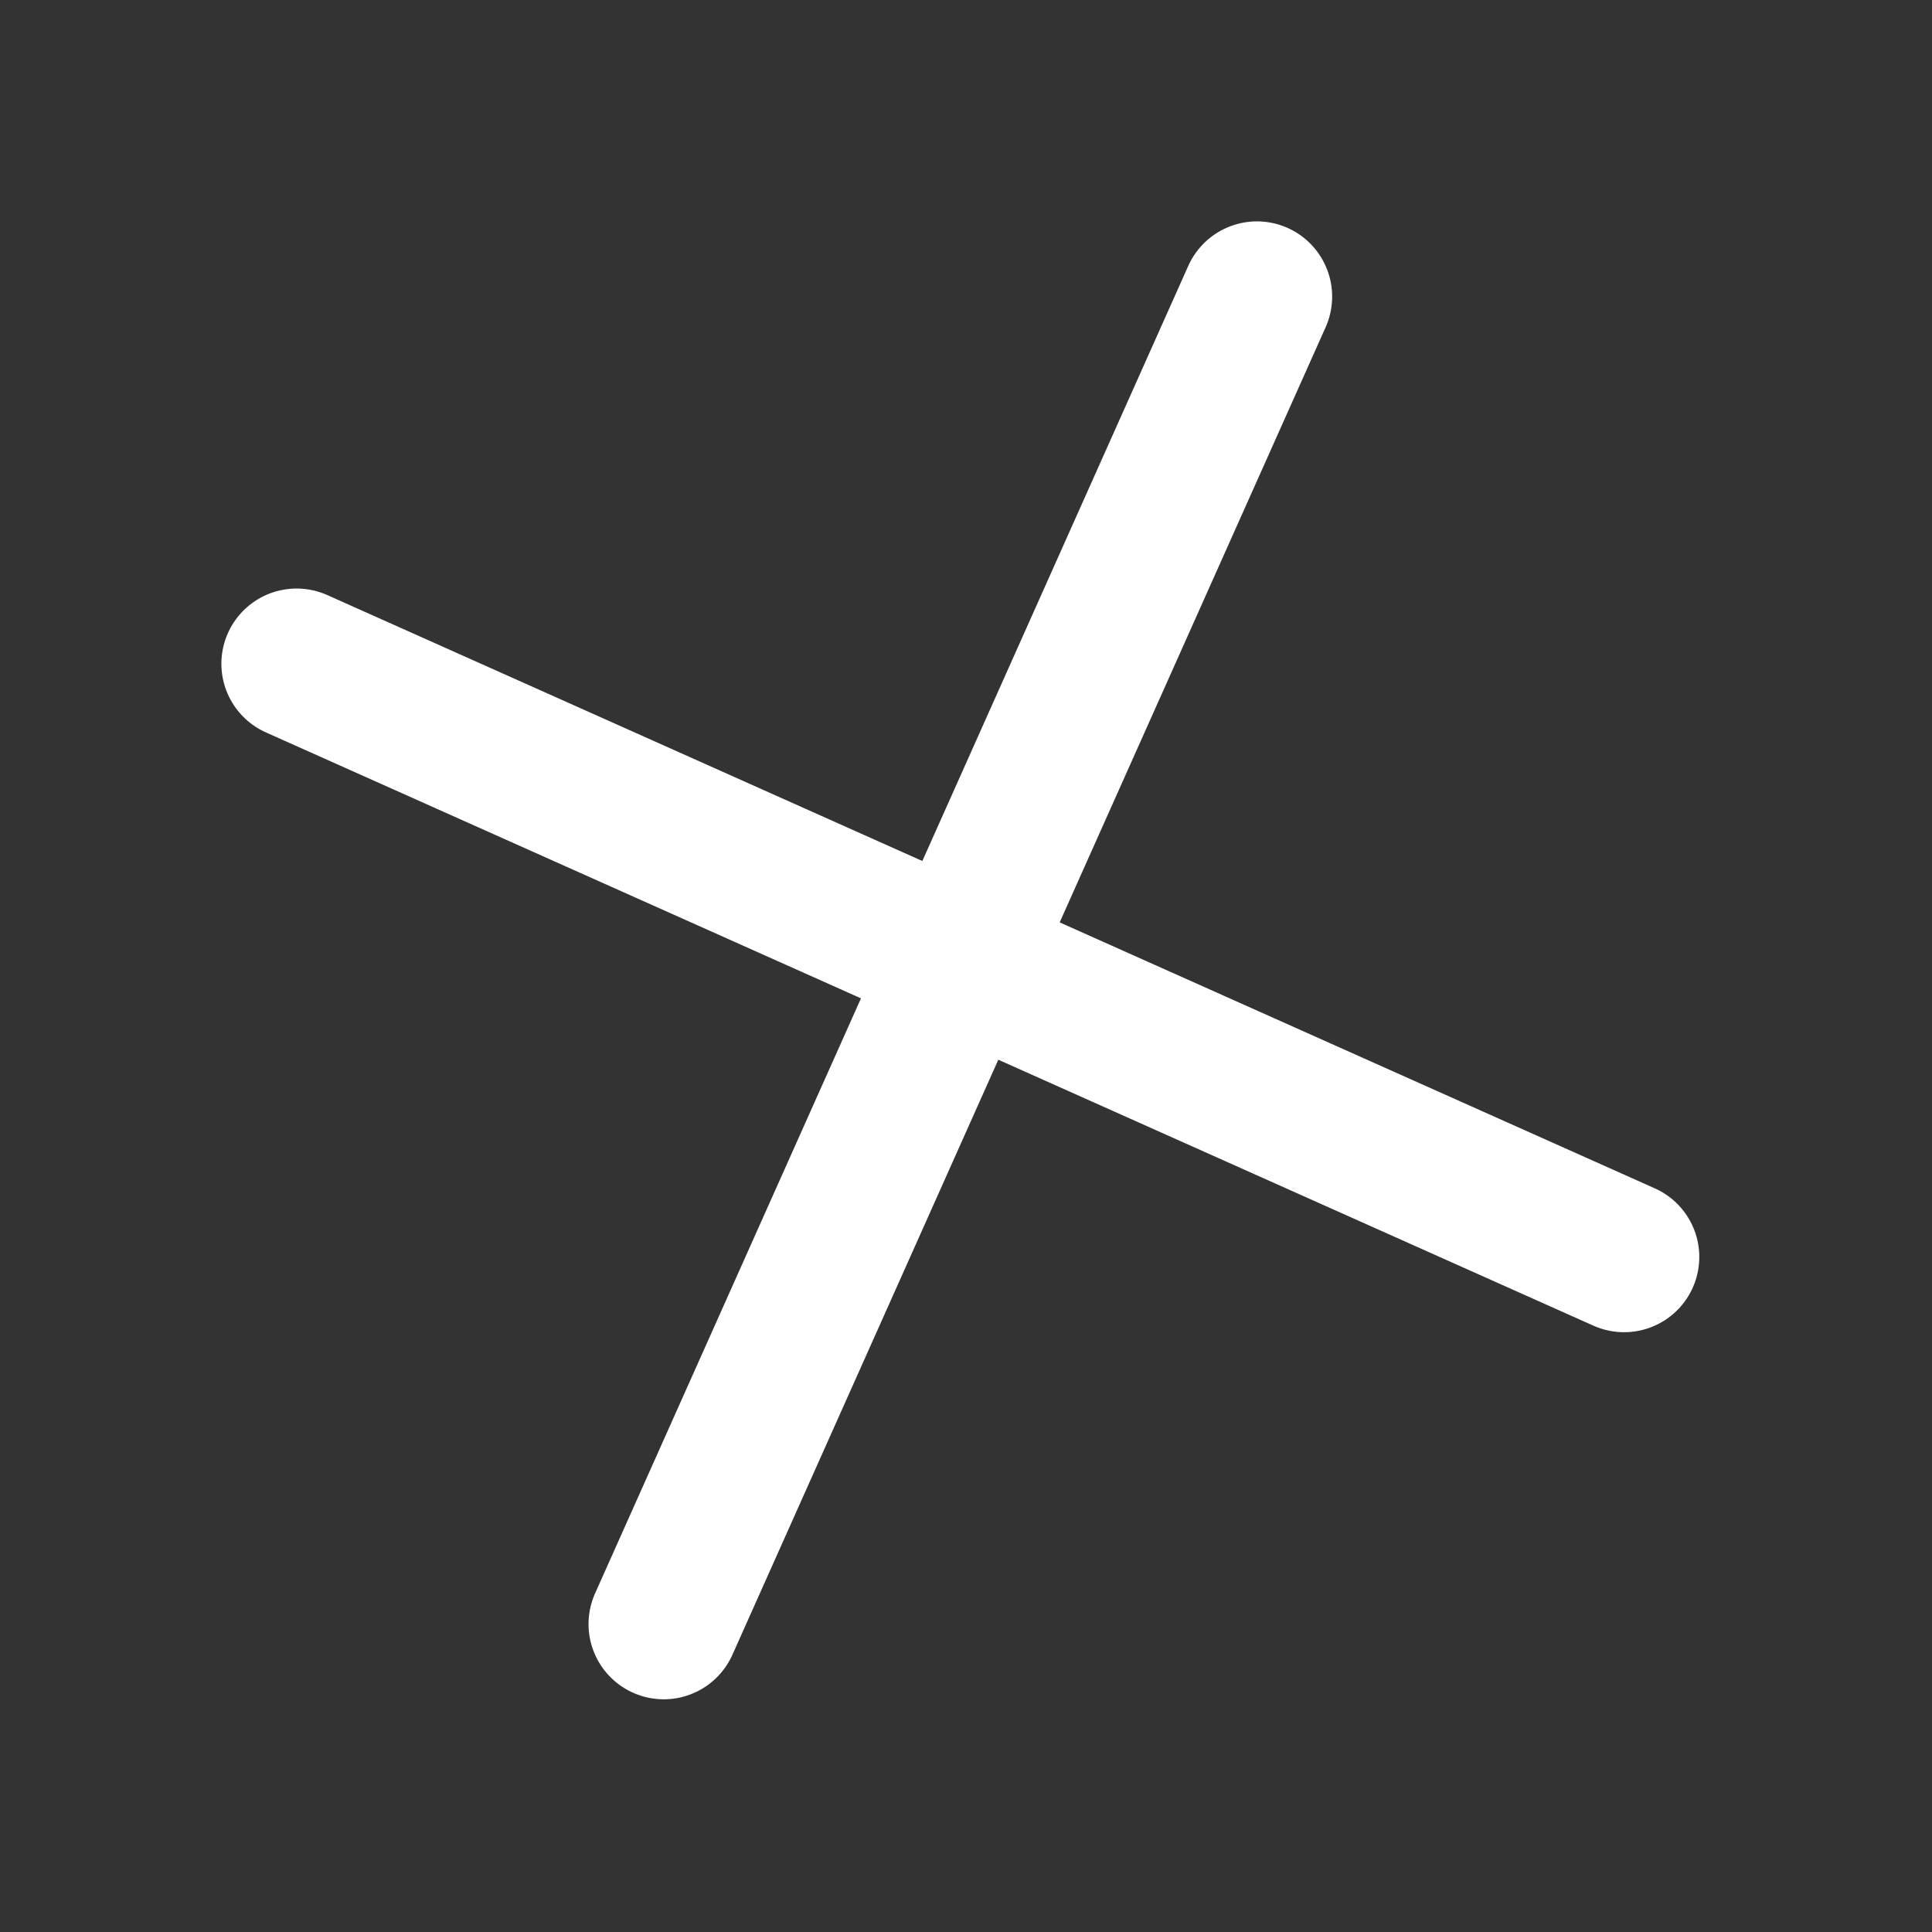 <?xml version="1.0" encoding="UTF-8"?> <svg xmlns="http://www.w3.org/2000/svg" width="29" height="29" viewBox="0 0 29 29" fill="none"><rect x="0" y="0" width="29" height="29" fill="#333333" stroke="none"/><path d="M18.867 4.452L9.963 24.378M4.452 9.963L24.378 18.868" stroke="white" stroke-width="2.258" stroke-linecap="round"></path></svg> 
